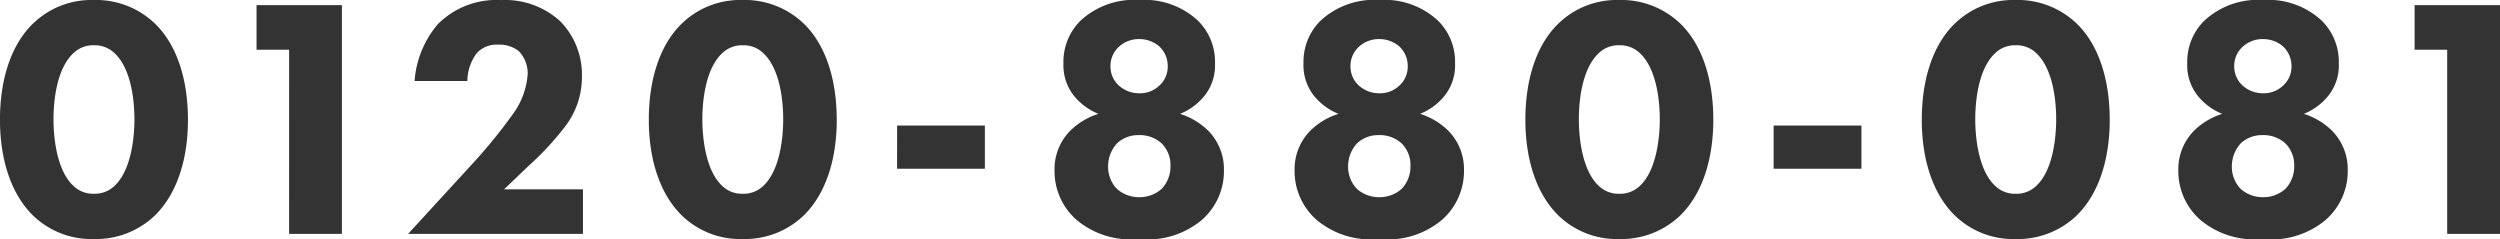<svg xmlns="http://www.w3.org/2000/svg" width="196.83" height="18.819" viewBox="0 0 196.83 18.819"><path d="M15.5-8.991c0-3.105-.837-5.859-2.592-7.56a6.7,6.7,0,0,0-4.833-1.863,6.594,6.594,0,0,0-4.779,1.863C1.539-14.85.7-12.1.7-8.991c0,3.078.837,5.805,2.592,7.533A6.594,6.594,0,0,0,8.073.405a6.7,6.7,0,0,0,4.833-1.863C14.661-3.186,15.5-5.913,15.5-8.991ZM8.1-14.85a2.239,2.239,0,0,1,1.674.675c1.323,1.3,1.512,3.888,1.512,5.157,0,1.4-.243,3.942-1.512,5.184A2.239,2.239,0,0,1,8.1-3.159a2.239,2.239,0,0,1-1.674-.675C5.157-5.076,4.914-7.614,4.914-9.018c0-1.269.189-3.861,1.512-5.157A2.239,2.239,0,0,1,8.1-14.85ZM23.463,0h4.158V-18.009H20.9v3.51h2.565ZM46.6-3.51h-6.21l1.89-1.809a23.2,23.2,0,0,0,2.889-3.1,6.409,6.409,0,0,0,1.35-3.969,6.023,6.023,0,0,0-1.674-4.32,6.413,6.413,0,0,0-4.671-1.7,6.524,6.524,0,0,0-4.968,1.863,7.732,7.732,0,0,0-1.863,4.509H37.5a3.657,3.657,0,0,1,.756-2.214,2.12,2.12,0,0,1,1.647-.648,2.451,2.451,0,0,1,1.647.513,2.532,2.532,0,0,1,.7,1.782,6.073,6.073,0,0,1-1.08,3.051,41.639,41.639,0,0,1-2.943,3.672L32.832,0H46.6Zm19.98-5.481c0-3.105-.837-5.859-2.592-7.56a6.7,6.7,0,0,0-4.833-1.863,6.594,6.594,0,0,0-4.779,1.863c-1.755,1.7-2.592,4.455-2.592,7.56,0,3.078.837,5.805,2.592,7.533A6.594,6.594,0,0,0,59.157.405,6.7,6.7,0,0,0,63.99-1.458C65.745-3.186,66.582-5.913,66.582-8.991Zm-7.4-5.859a2.239,2.239,0,0,1,1.674.675c1.323,1.3,1.512,3.888,1.512,5.157,0,1.4-.243,3.942-1.512,5.184a2.239,2.239,0,0,1-1.674.675,2.239,2.239,0,0,1-1.674-.675C56.241-5.076,56-7.614,56-9.018c0-1.269.189-3.861,1.512-5.157A2.239,2.239,0,0,1,59.184-14.85Zm12.15,9.72h6.912v-3.4H71.334ZM90.369.405a6.669,6.669,0,0,0,4.968-1.512,5.113,5.113,0,0,0,1.728-3.915A4.309,4.309,0,0,0,95.85-8.1a5.494,5.494,0,0,0-2.241-1.35,4.744,4.744,0,0,0,1.647-1.107,3.84,3.84,0,0,0,1.107-2.862,4.556,4.556,0,0,0-1.323-3.348,6.167,6.167,0,0,0-4.617-1.647,6.214,6.214,0,0,0-4.671,1.647,4.556,4.556,0,0,0-1.323,3.348,3.84,3.84,0,0,0,1.107,2.862A4.744,4.744,0,0,0,87.183-9.45,5.494,5.494,0,0,0,84.942-8.1a4.309,4.309,0,0,0-1.215,3.078,5.113,5.113,0,0,0,1.728,3.915A6.643,6.643,0,0,0,90.369.405ZM90.4-15.336a2.4,2.4,0,0,1,1.566.567,2.108,2.108,0,0,1,.675,1.566,1.99,1.99,0,0,1-.675,1.539,2.2,2.2,0,0,1-1.566.594,2.4,2.4,0,0,1-1.593-.594,2.017,2.017,0,0,1-.675-1.539,2.03,2.03,0,0,1,.675-1.539A2.3,2.3,0,0,1,90.4-15.336Zm-.054,7.56a2.562,2.562,0,0,1,1.809.648,2.39,2.39,0,0,1,.7,1.755,2.543,2.543,0,0,1-.7,1.836,2.615,2.615,0,0,1-1.755.648,2.615,2.615,0,0,1-1.755-.648,2.5,2.5,0,0,1-.7-1.809,2.683,2.683,0,0,1,.7-1.782A2.434,2.434,0,0,1,90.342-7.776ZM109.269.405a6.669,6.669,0,0,0,4.968-1.512,5.113,5.113,0,0,0,1.728-3.915A4.309,4.309,0,0,0,114.75-8.1a5.494,5.494,0,0,0-2.241-1.35,4.744,4.744,0,0,0,1.647-1.107,3.84,3.84,0,0,0,1.107-2.862,4.556,4.556,0,0,0-1.323-3.348,6.167,6.167,0,0,0-4.617-1.647,6.214,6.214,0,0,0-4.671,1.647,4.556,4.556,0,0,0-1.323,3.348,3.84,3.84,0,0,0,1.107,2.862,4.744,4.744,0,0,0,1.647,1.107,5.494,5.494,0,0,0-2.241,1.35,4.309,4.309,0,0,0-1.215,3.078,5.113,5.113,0,0,0,1.728,3.915A6.643,6.643,0,0,0,109.269.405Zm.027-15.741a2.4,2.4,0,0,1,1.566.567,2.108,2.108,0,0,1,.675,1.566,1.99,1.99,0,0,1-.675,1.539,2.2,2.2,0,0,1-1.566.594,2.4,2.4,0,0,1-1.593-.594,2.017,2.017,0,0,1-.675-1.539,2.03,2.03,0,0,1,.675-1.539A2.3,2.3,0,0,1,109.3-15.336Zm-.054,7.56a2.562,2.562,0,0,1,1.809.648,2.39,2.39,0,0,1,.7,1.755,2.543,2.543,0,0,1-.7,1.836,2.615,2.615,0,0,1-1.755.648,2.615,2.615,0,0,1-1.755-.648,2.5,2.5,0,0,1-.7-1.809,2.683,2.683,0,0,1,.7-1.782A2.434,2.434,0,0,1,109.242-7.776Zm26.352-1.215c0-3.105-.837-5.859-2.592-7.56a6.7,6.7,0,0,0-4.833-1.863,6.594,6.594,0,0,0-4.779,1.863c-1.755,1.7-2.592,4.455-2.592,7.56,0,3.078.837,5.805,2.592,7.533A6.594,6.594,0,0,0,128.169.405,6.7,6.7,0,0,0,133-1.458C134.757-3.186,135.594-5.913,135.594-8.991Zm-7.4-5.859a2.239,2.239,0,0,1,1.674.675c1.323,1.3,1.512,3.888,1.512,5.157,0,1.4-.243,3.942-1.512,5.184a2.239,2.239,0,0,1-1.674.675,2.239,2.239,0,0,1-1.674-.675c-1.269-1.242-1.512-3.78-1.512-5.184,0-1.269.189-3.861,1.512-5.157A2.239,2.239,0,0,1,128.2-14.85Zm12.15,9.72h6.912v-3.4h-6.912Zm26.46-3.861c0-3.105-.837-5.859-2.592-7.56a6.7,6.7,0,0,0-4.833-1.863,6.594,6.594,0,0,0-4.779,1.863c-1.755,1.7-2.592,4.455-2.592,7.56,0,3.078.837,5.805,2.592,7.533A6.594,6.594,0,0,0,159.381.405a6.7,6.7,0,0,0,4.833-1.863C165.969-3.186,166.806-5.913,166.806-8.991Zm-7.4-5.859a2.239,2.239,0,0,1,1.674.675c1.323,1.3,1.512,3.888,1.512,5.157,0,1.4-.243,3.942-1.512,5.184a2.239,2.239,0,0,1-1.674.675,2.239,2.239,0,0,1-1.674-.675c-1.269-1.242-1.512-3.78-1.512-5.184,0-1.269.189-3.861,1.512-5.157A2.239,2.239,0,0,1,159.408-14.85ZM178.848.405a6.669,6.669,0,0,0,4.968-1.512,5.113,5.113,0,0,0,1.728-3.915A4.309,4.309,0,0,0,184.329-8.1a5.494,5.494,0,0,0-2.241-1.35,4.744,4.744,0,0,0,1.647-1.107,3.84,3.84,0,0,0,1.107-2.862,4.556,4.556,0,0,0-1.323-3.348,6.167,6.167,0,0,0-4.617-1.647,6.214,6.214,0,0,0-4.671,1.647,4.556,4.556,0,0,0-1.323,3.348,3.84,3.84,0,0,0,1.107,2.862,4.744,4.744,0,0,0,1.647,1.107,5.494,5.494,0,0,0-2.241,1.35,4.309,4.309,0,0,0-1.215,3.078,5.113,5.113,0,0,0,1.728,3.915A6.643,6.643,0,0,0,178.848.405Zm.027-15.741a2.4,2.4,0,0,1,1.566.567,2.108,2.108,0,0,1,.675,1.566,1.99,1.99,0,0,1-.675,1.539,2.2,2.2,0,0,1-1.566.594,2.4,2.4,0,0,1-1.593-.594,2.017,2.017,0,0,1-.675-1.539,2.03,2.03,0,0,1,.675-1.539A2.3,2.3,0,0,1,178.875-15.336Zm-.054,7.56a2.562,2.562,0,0,1,1.809.648,2.39,2.39,0,0,1,.7,1.755,2.543,2.543,0,0,1-.7,1.836,2.615,2.615,0,0,1-1.755.648,2.615,2.615,0,0,1-1.755-.648,2.5,2.5,0,0,1-.7-1.809,2.683,2.683,0,0,1,.7-1.782A2.434,2.434,0,0,1,178.821-7.776ZM193.374,0h4.158V-18.009h-6.723v3.51h2.565Z" transform="translate(-0.702 18.414)" fill="#333"/></svg>